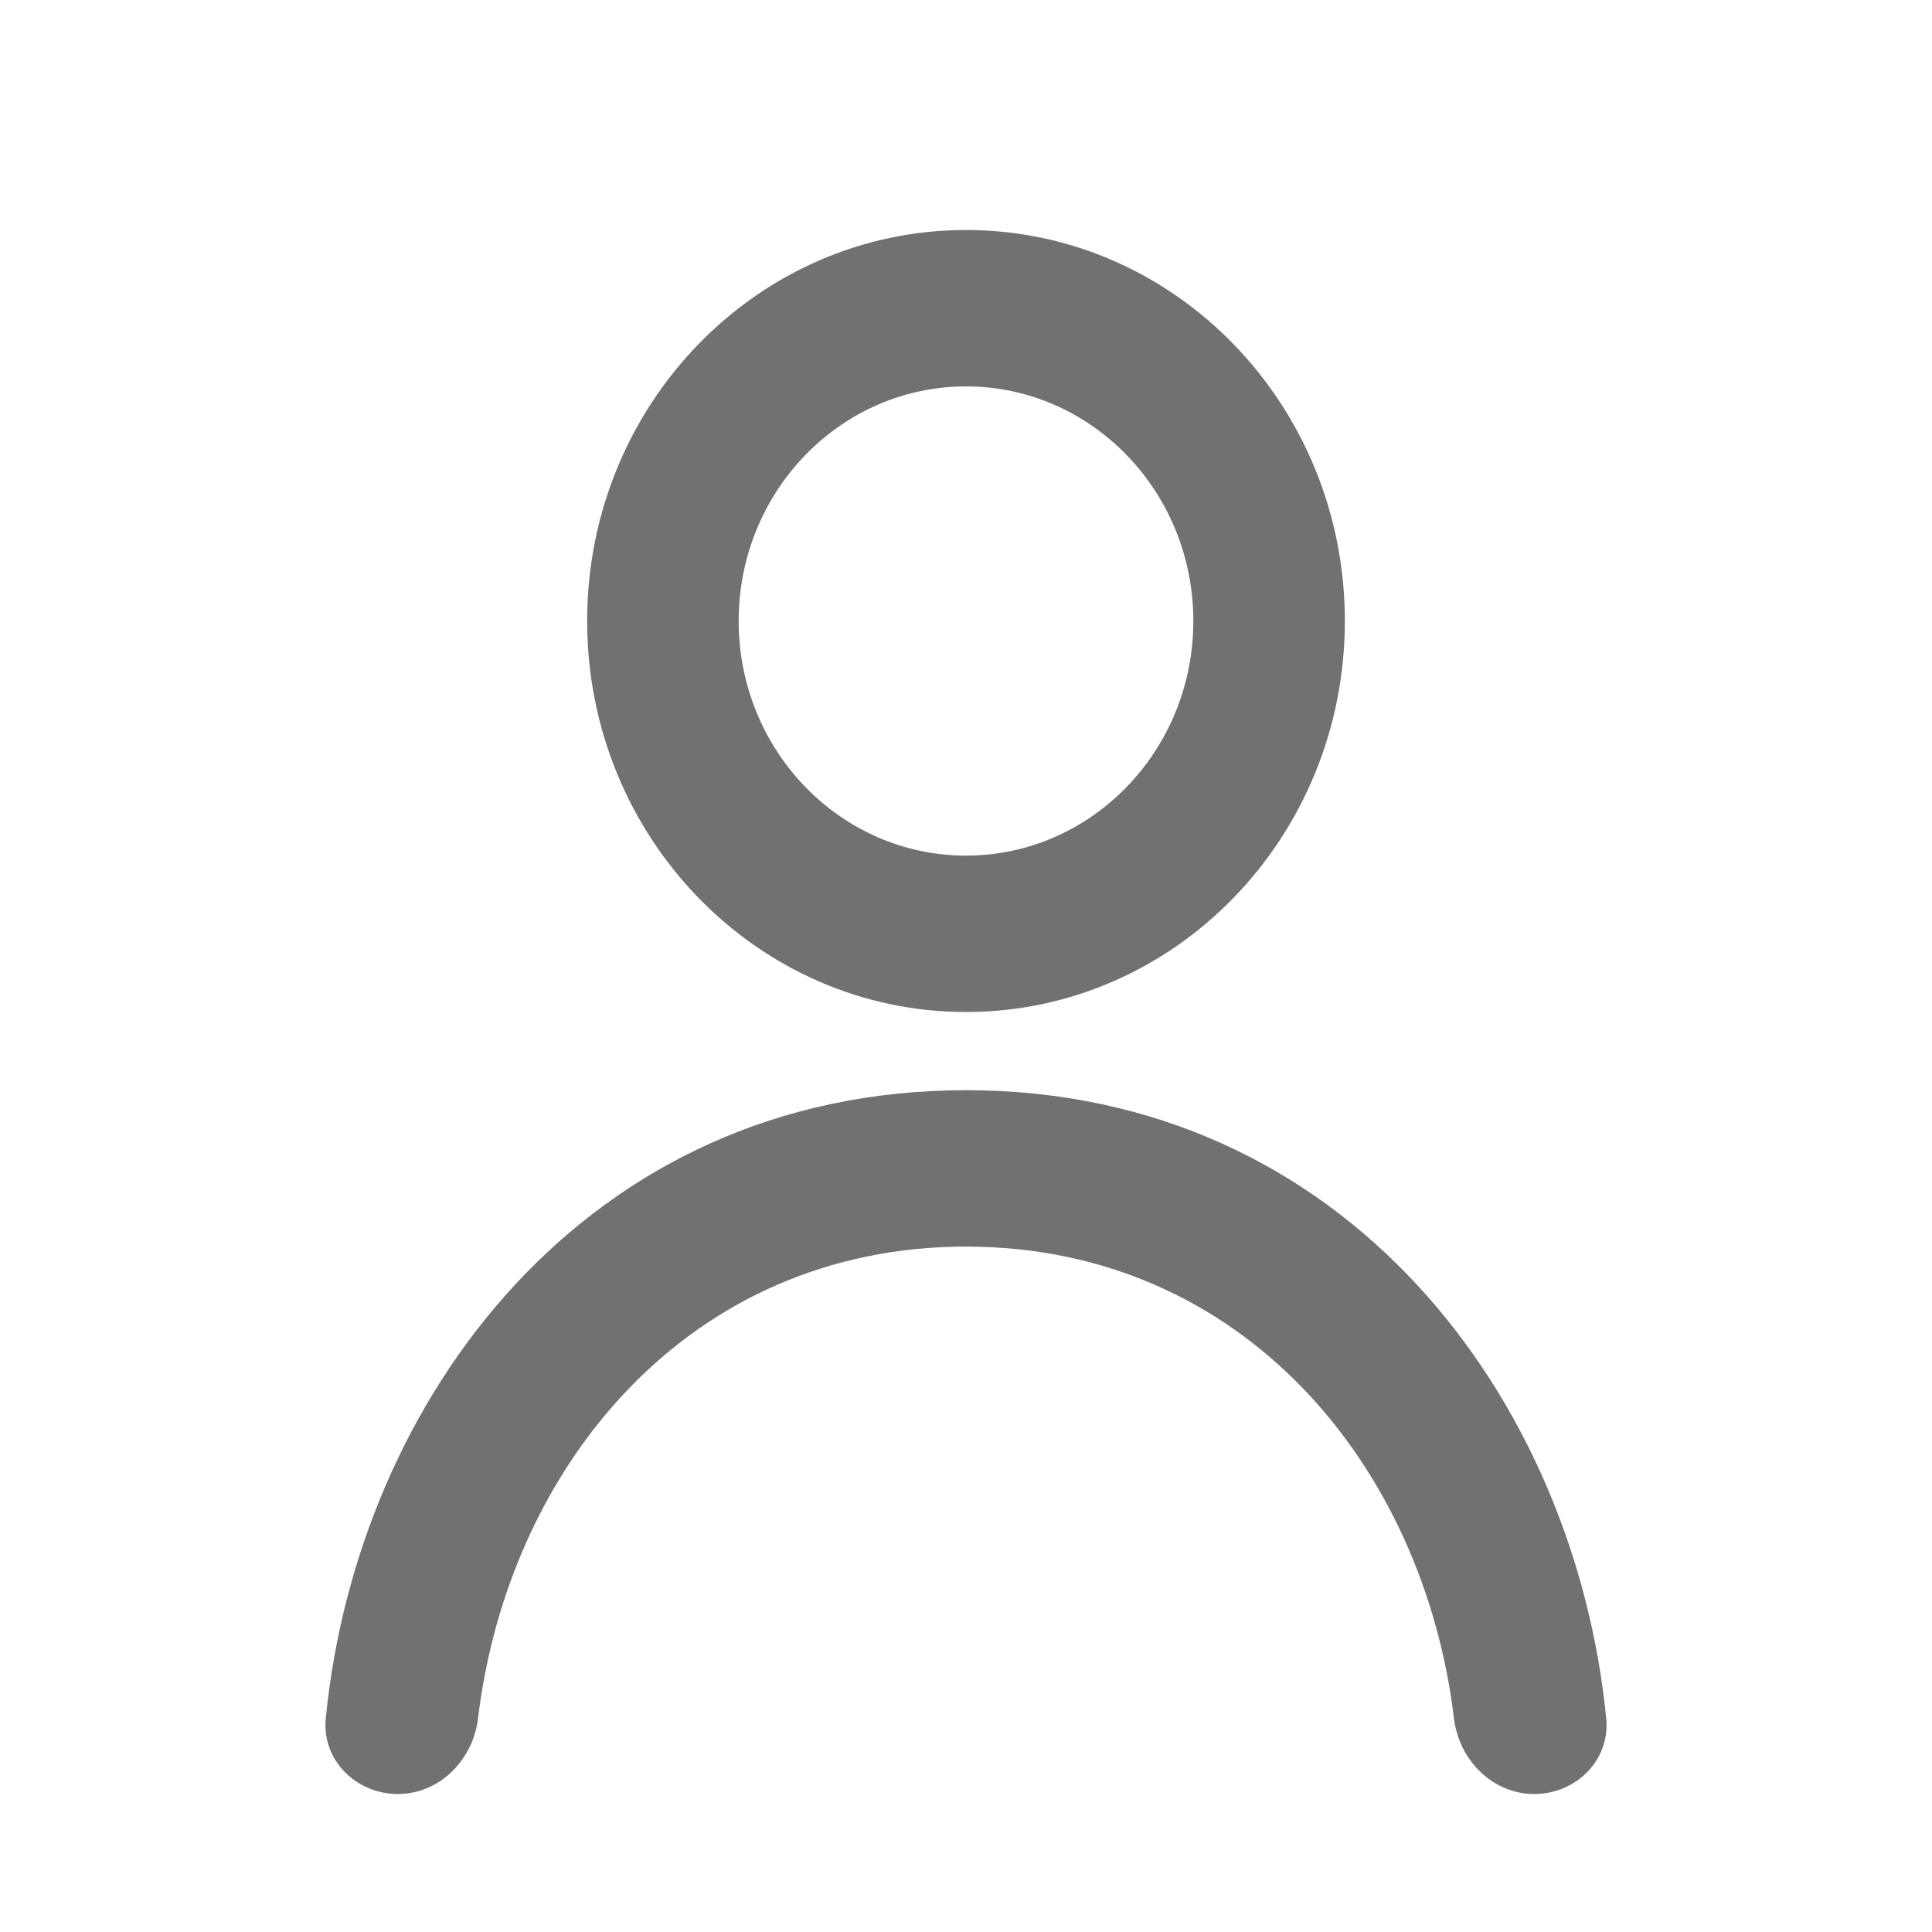 <svg width="21" height="21" viewBox="0 0 21 21" fill="none" xmlns="http://www.w3.org/2000/svg">
<path fill-rule="evenodd" clip-rule="evenodd" d="M10.5 2.5C8.226 2.5 6.382 4.403 6.382 6.75C6.382 9.097 8.226 11 10.5 11C12.774 11 14.618 9.097 14.618 6.75C14.618 4.403 12.774 2.5 10.5 2.5ZM8.029 6.75C8.029 5.342 9.136 4.2 10.5 4.2C11.864 4.2 12.971 5.342 12.971 6.75C12.971 8.158 11.864 9.3 10.5 9.3C9.136 9.3 8.029 8.158 8.029 6.75Z" fill="#717171"/>
<path d="M10.5 11.85C6.37 11.85 3.882 15.208 3.541 18.678C3.496 19.13 3.869 19.5 4.324 19.5C4.778 19.5 5.142 19.13 5.196 18.678C5.525 15.943 7.483 13.55 10.5 13.55C13.517 13.55 15.475 15.943 15.804 18.678C15.858 19.13 16.222 19.5 16.677 19.5C17.131 19.5 17.504 19.13 17.459 18.678C17.117 15.208 14.63 11.85 10.5 11.85Z" fill="#717171"/>
</svg>

